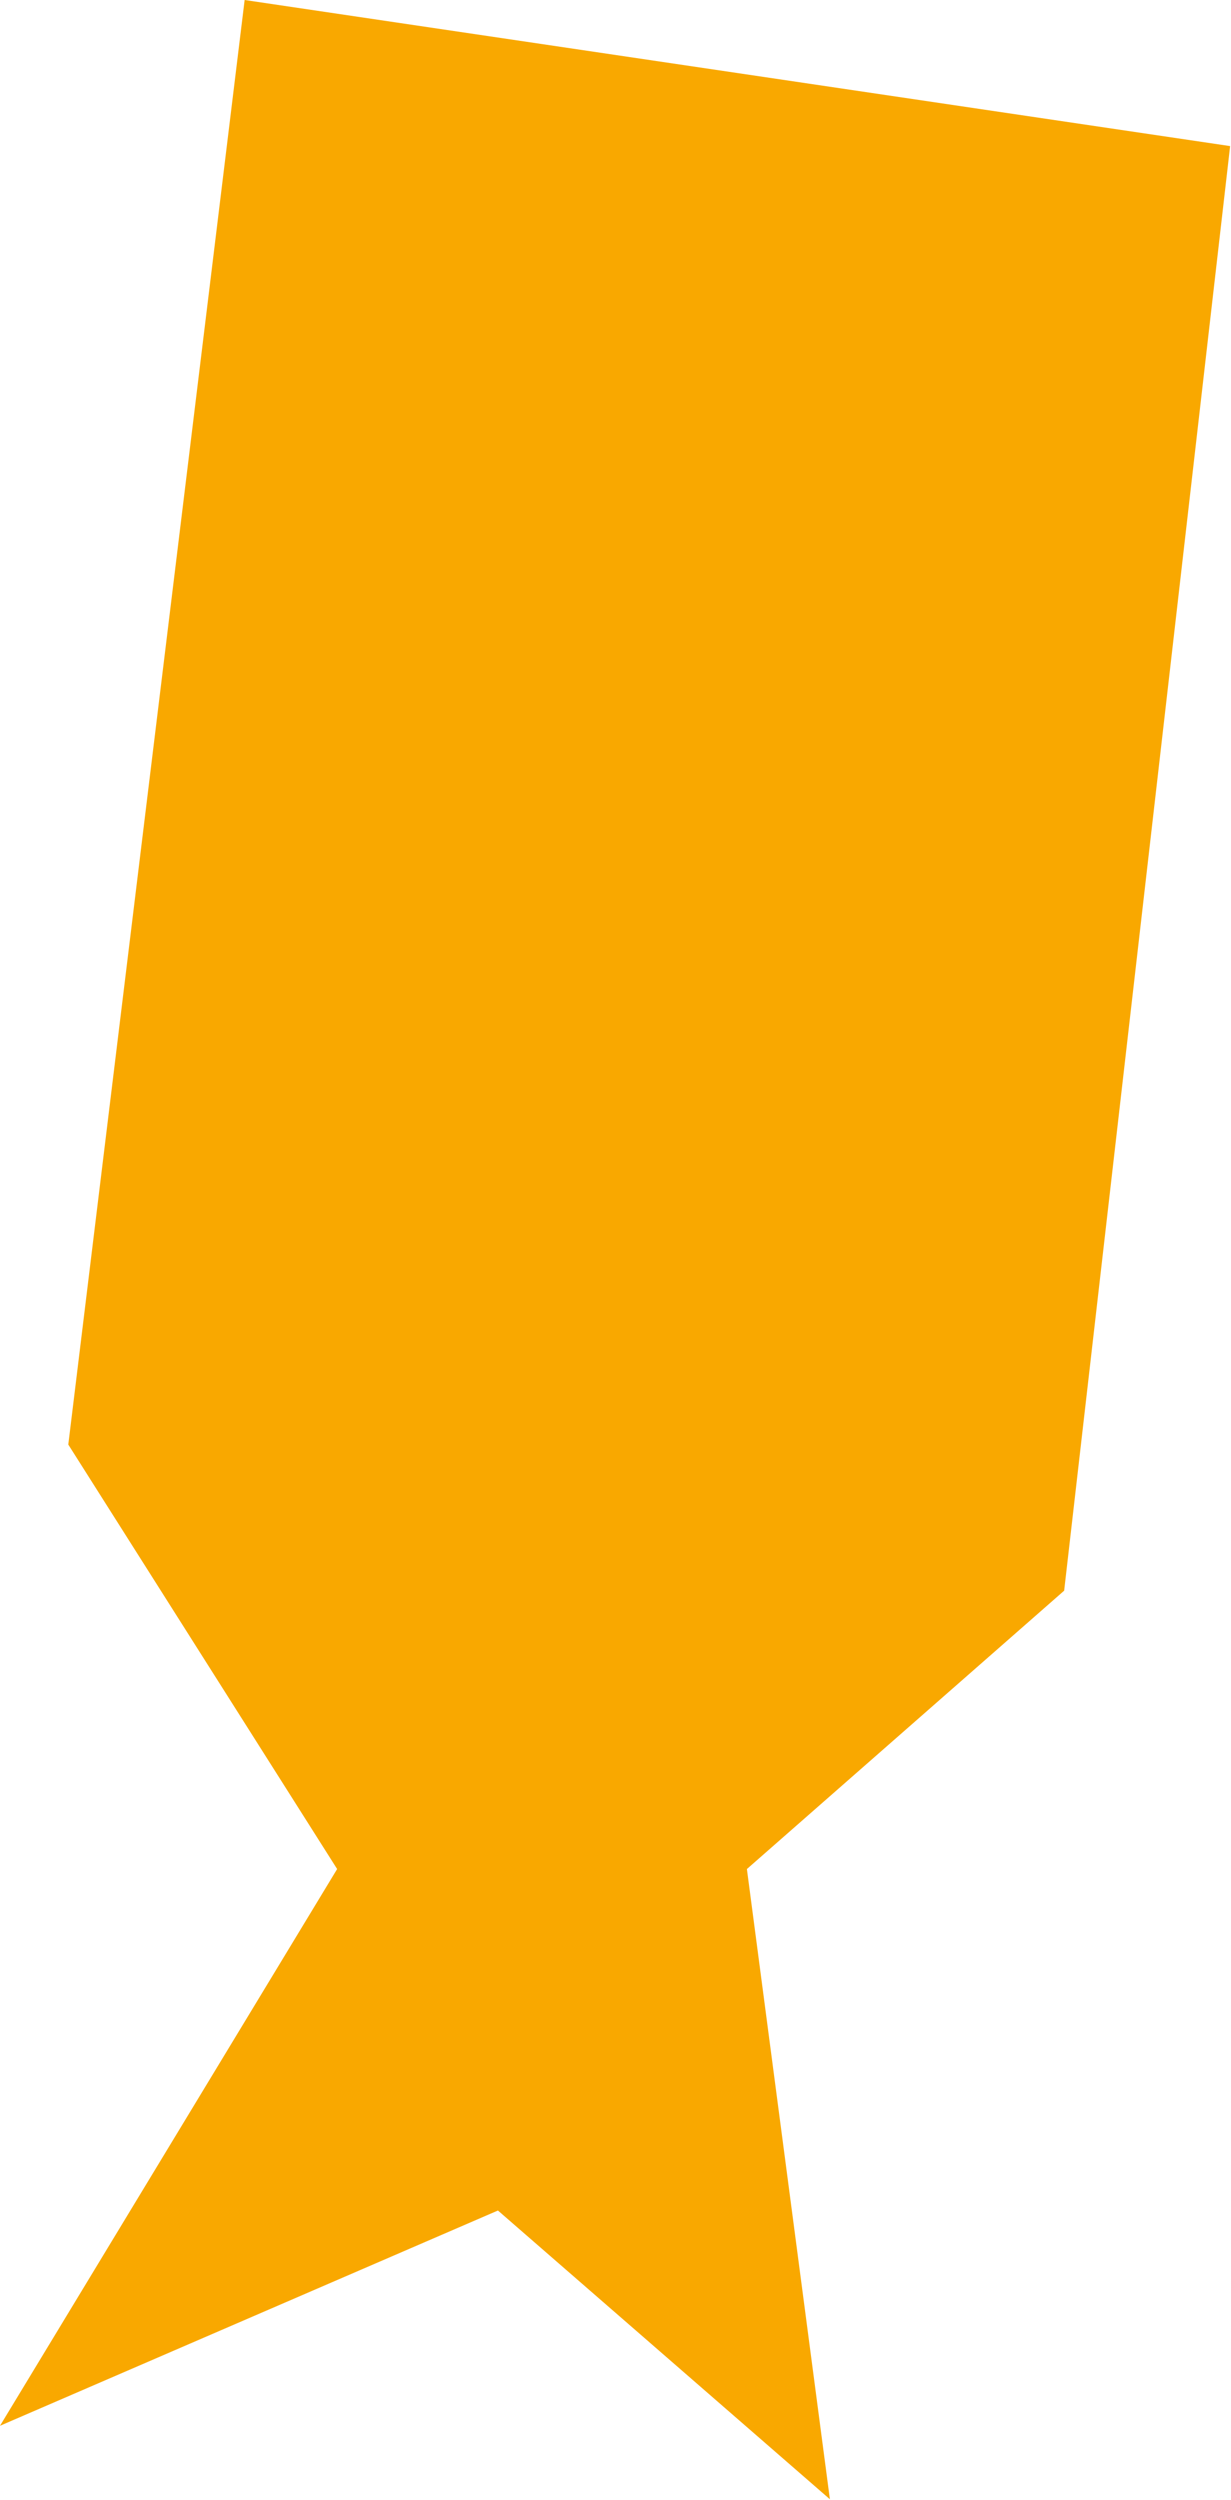 <?xml version="1.0" encoding="UTF-8"?> <svg xmlns="http://www.w3.org/2000/svg" width="712" height="1446" viewBox="0 0 712 1446" fill="none"> <path d="M711.5 84.5L141.5 0L39.5 835.5L195 1081L0 1403L288 1278.5L480 1445.5L432 1081L615.5 920L711.5 84.5Z" fill="#F9A800"></path> </svg> 
